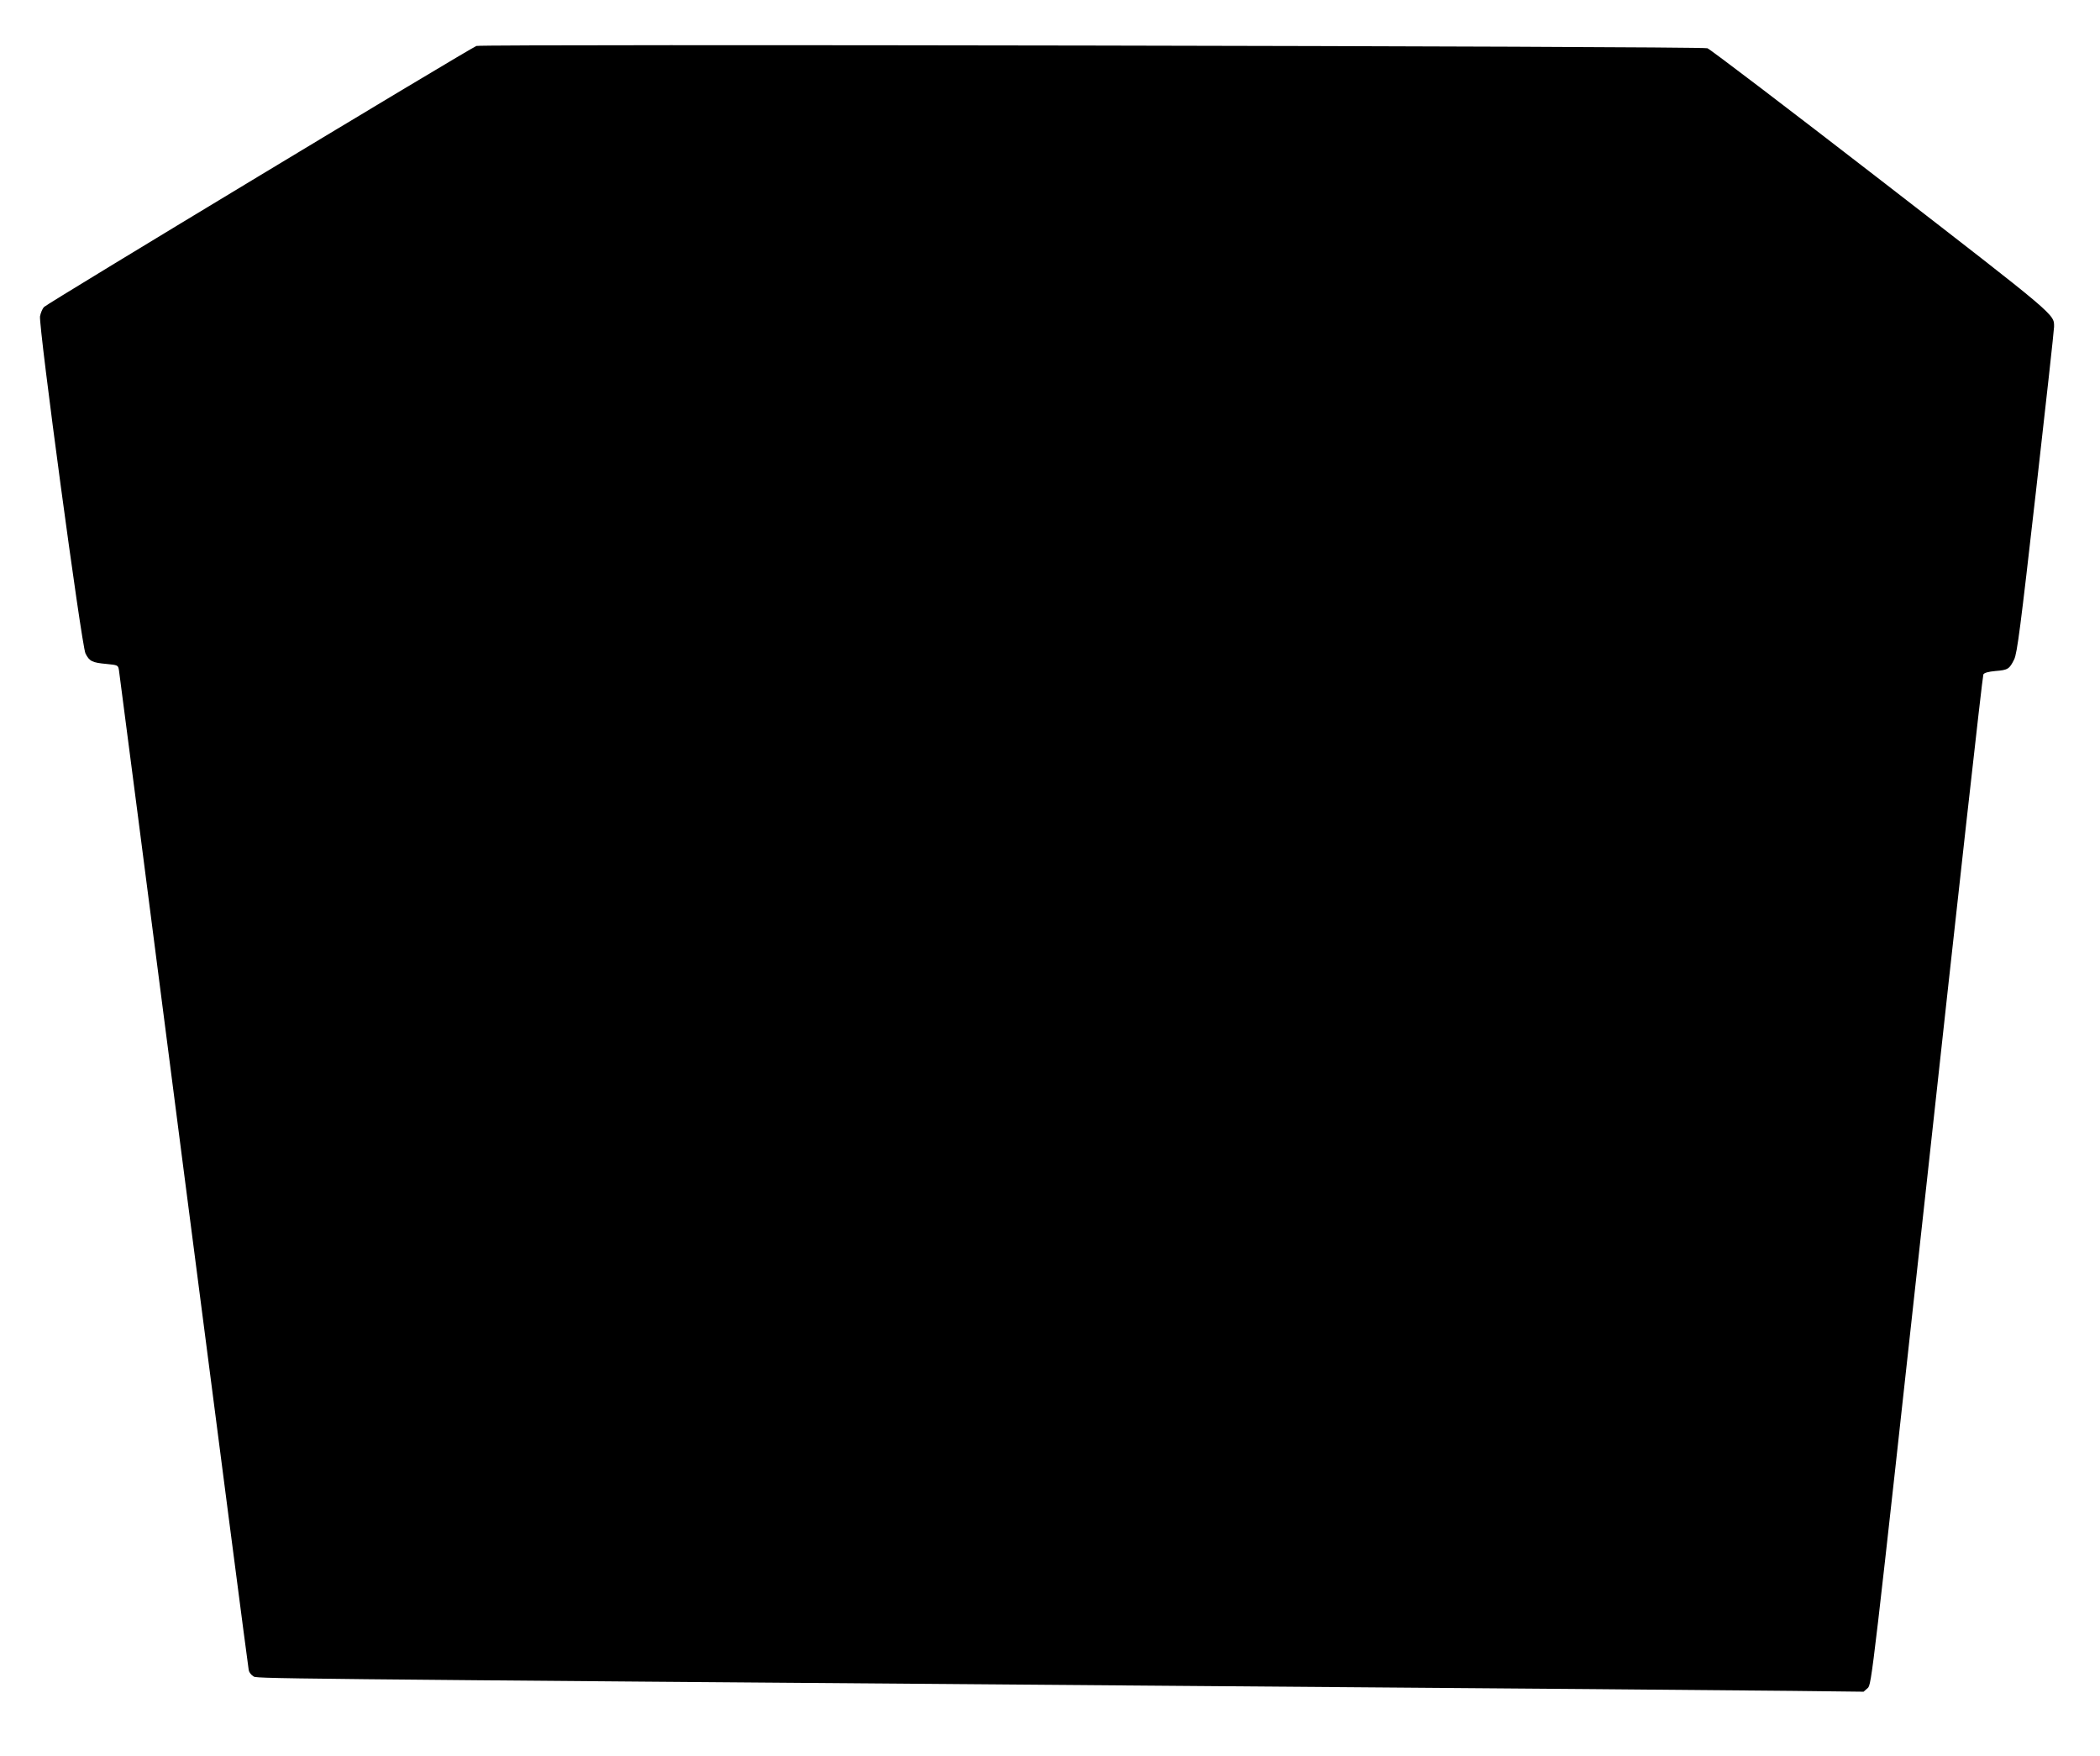 <?xml version="1.0" standalone="no"?>
<!DOCTYPE svg PUBLIC "-//W3C//DTD SVG 20010904//EN"
 "http://www.w3.org/TR/2001/REC-SVG-20010904/DTD/svg10.dtd">
<svg version="1.0" xmlns="http://www.w3.org/2000/svg"
 width="1280pt" height="1070pt" viewBox="0 0 1280 1070"
 preserveAspectRatio="xMidYMid meet">
<g transform="translate(0,1070) scale(0.1,-0.1)"
fill="#000000" stroke="none">
<path d="M2904 10420 c-42 -16 -2619 -1571 -2636 -1591 -10 -11 -20 -36 -24
-56 -10 -55 253 -2007 277 -2055 24 -48 41 -56 128 -64 69 -7 71 -7 76 -38 3
-17 181 -1390 395 -3051 215 -1661 393 -3030 396 -3042 2 -13 14 -29 27 -37
24 -16 -135 -14 5842 -61 1711 -13 3305 -26 3542 -29 l432 -5 25 22 c24 22 26
39 361 3092 184 1689 339 3077 344 3085 5 10 30 17 74 21 76 6 85 12 114 71
18 37 38 191 132 1018 61 536 111 990 111 1008 0 78 25 57 -1054 892 -565 437
-1042 800 -1059 806 -38 13 -7468 26 -7503 14z"/>
</g>
</svg>
